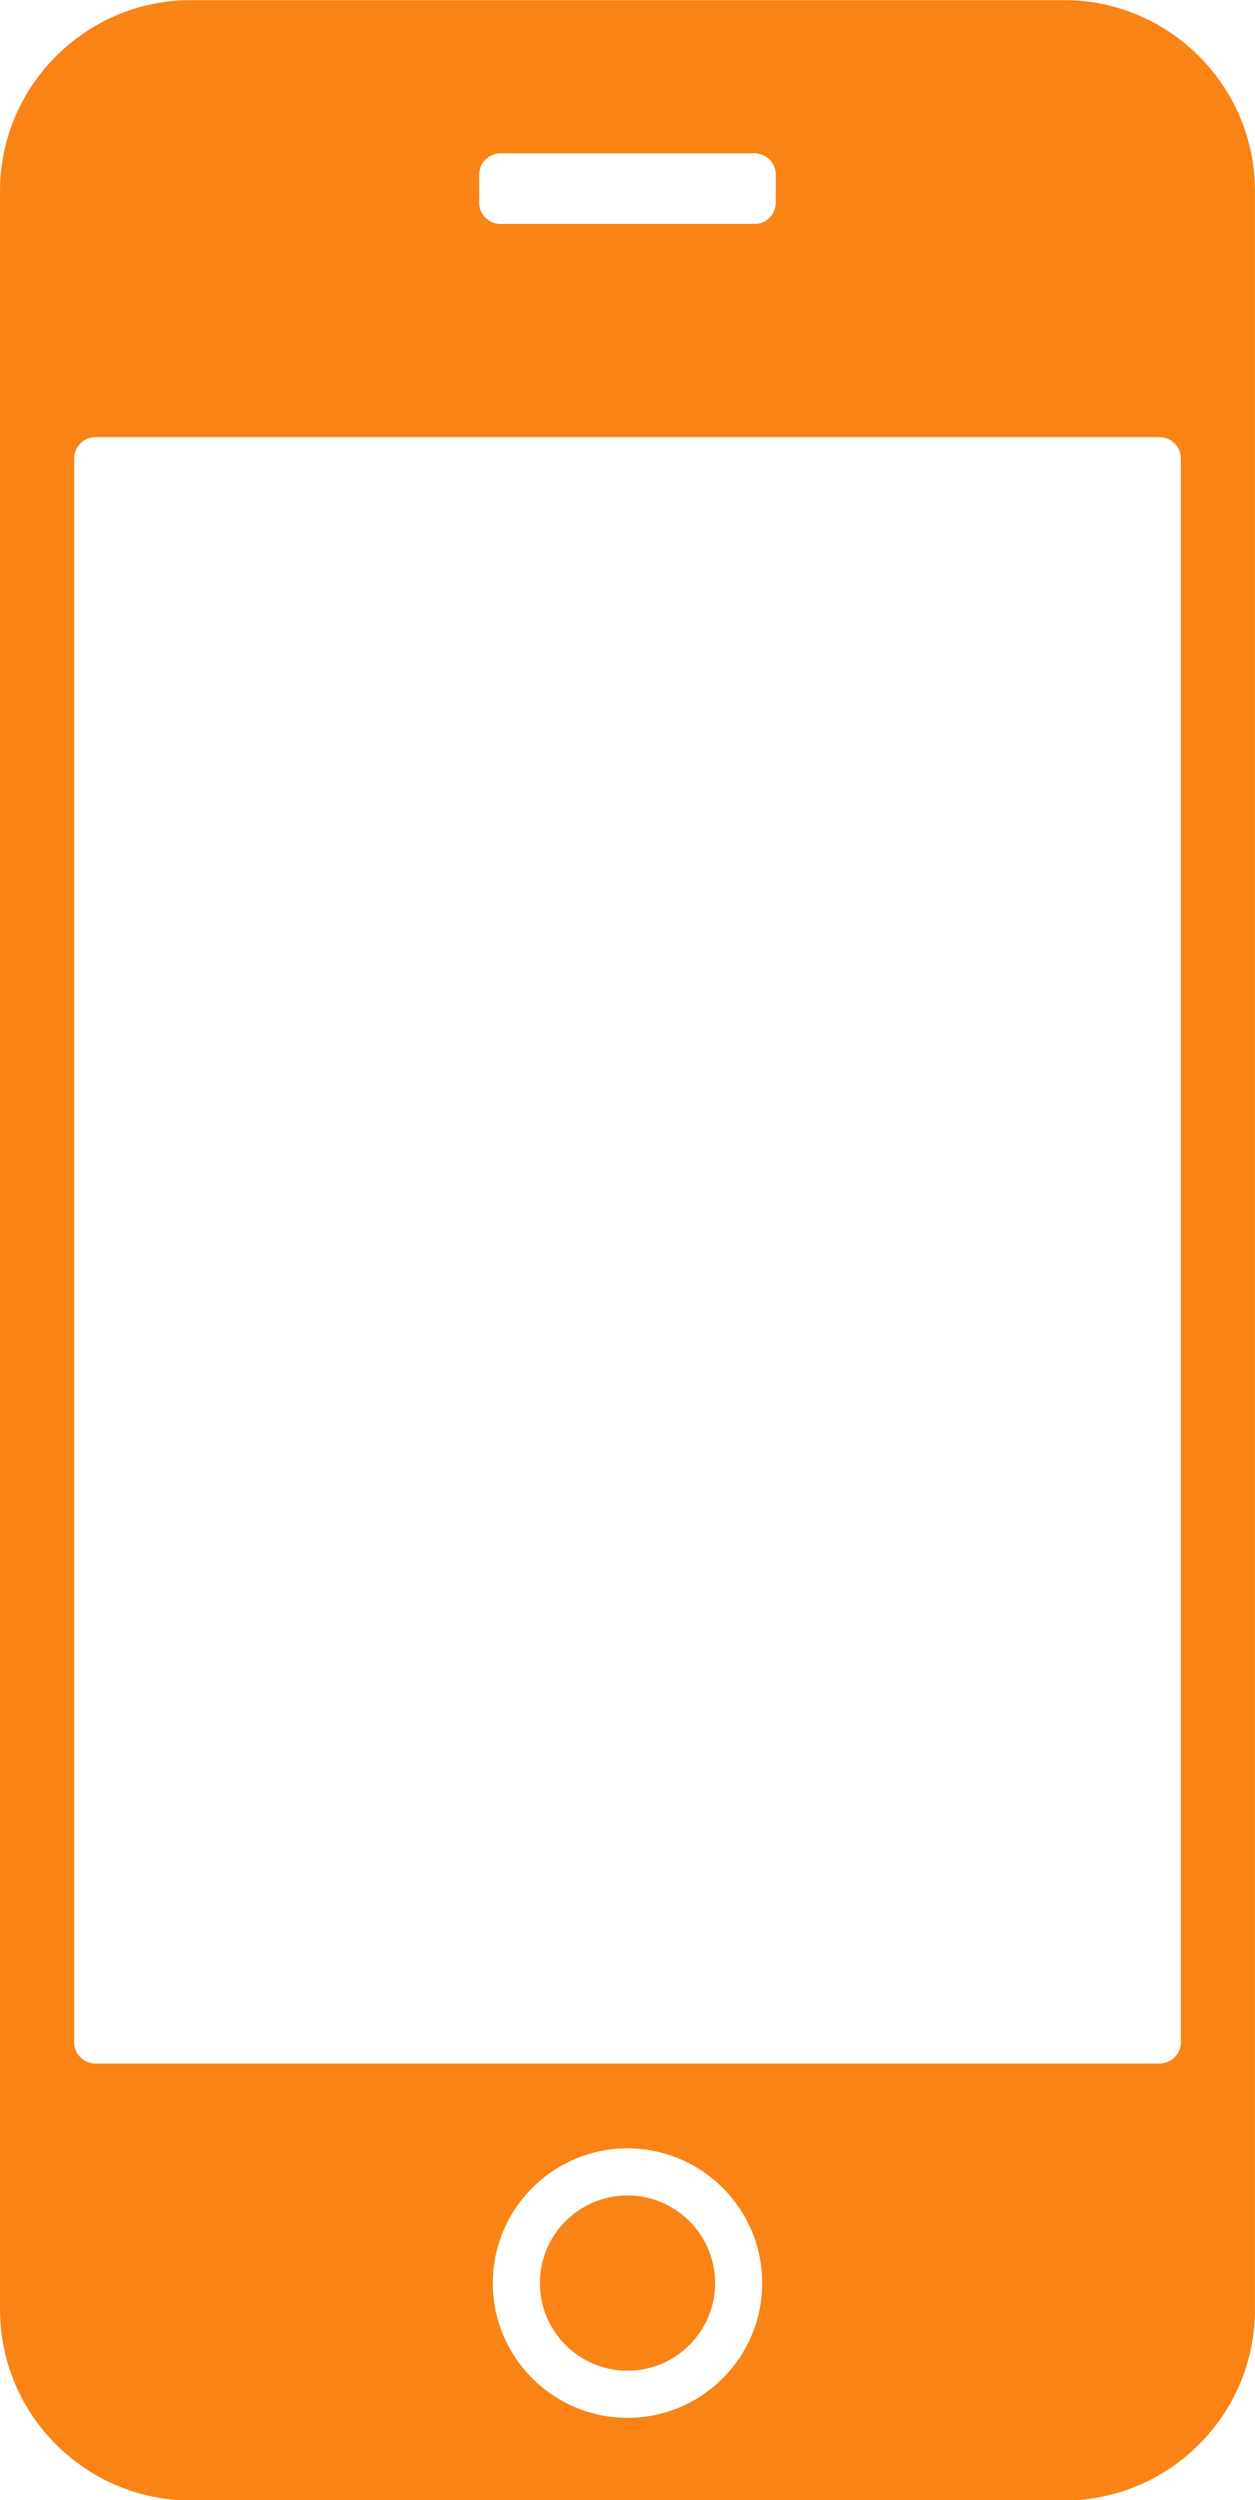 <?xml version="1.0" encoding="UTF-8" standalone="no"?><svg xmlns="http://www.w3.org/2000/svg" xmlns:xlink="http://www.w3.org/1999/xlink" fill="#000000" height="432.5" preserveAspectRatio="xMidYMid meet" version="1" viewBox="147.4 39.7 217.2 432.5" width="217.2" zoomAndPan="magnify"><g fill="#fa8315" id="change1_1"><path d="M 256 419.504 C 247.637 419.504 240.836 426.305 240.836 434.668 C 240.836 443.027 247.637 449.824 256 449.824 C 264.359 449.824 271.164 443.027 271.164 434.668 C 271.164 426.305 264.359 419.504 256 419.504" fill="inherit"/><path d="M 351.766 393.012 C 351.766 395.02 350.117 396.676 348.098 396.676 L 163.898 396.676 C 161.887 396.676 160.234 395.02 160.234 393.012 L 160.234 118.996 C 160.234 116.98 161.887 115.328 163.898 115.328 L 348.098 115.328 C 350.117 115.328 351.766 116.98 351.766 118.996 Z M 256 457.977 C 243.148 457.977 232.688 447.516 232.688 434.664 C 232.688 421.812 243.148 411.355 256 411.355 C 268.855 411.355 279.312 421.812 279.312 434.664 C 279.312 447.516 268.855 457.977 256 457.977 M 230.34 69.895 C 230.34 67.875 231.992 66.227 234.004 66.227 L 277.992 66.227 C 280.008 66.227 281.66 67.875 281.66 69.895 L 281.66 74.781 C 281.66 76.797 280.008 78.445 277.992 78.445 L 234.004 78.445 C 231.992 78.445 230.34 76.797 230.34 74.781 Z M 331.605 39.727 L 180.395 39.727 C 162.25 39.727 147.406 54.574 147.406 72.719 L 147.406 439.281 C 147.406 457.434 162.25 472.273 180.395 472.273 L 331.605 472.273 C 349.754 472.273 364.594 457.434 364.594 439.281 L 364.594 72.719 C 364.594 54.574 349.754 39.727 331.605 39.727" fill="inherit"/></g></svg>